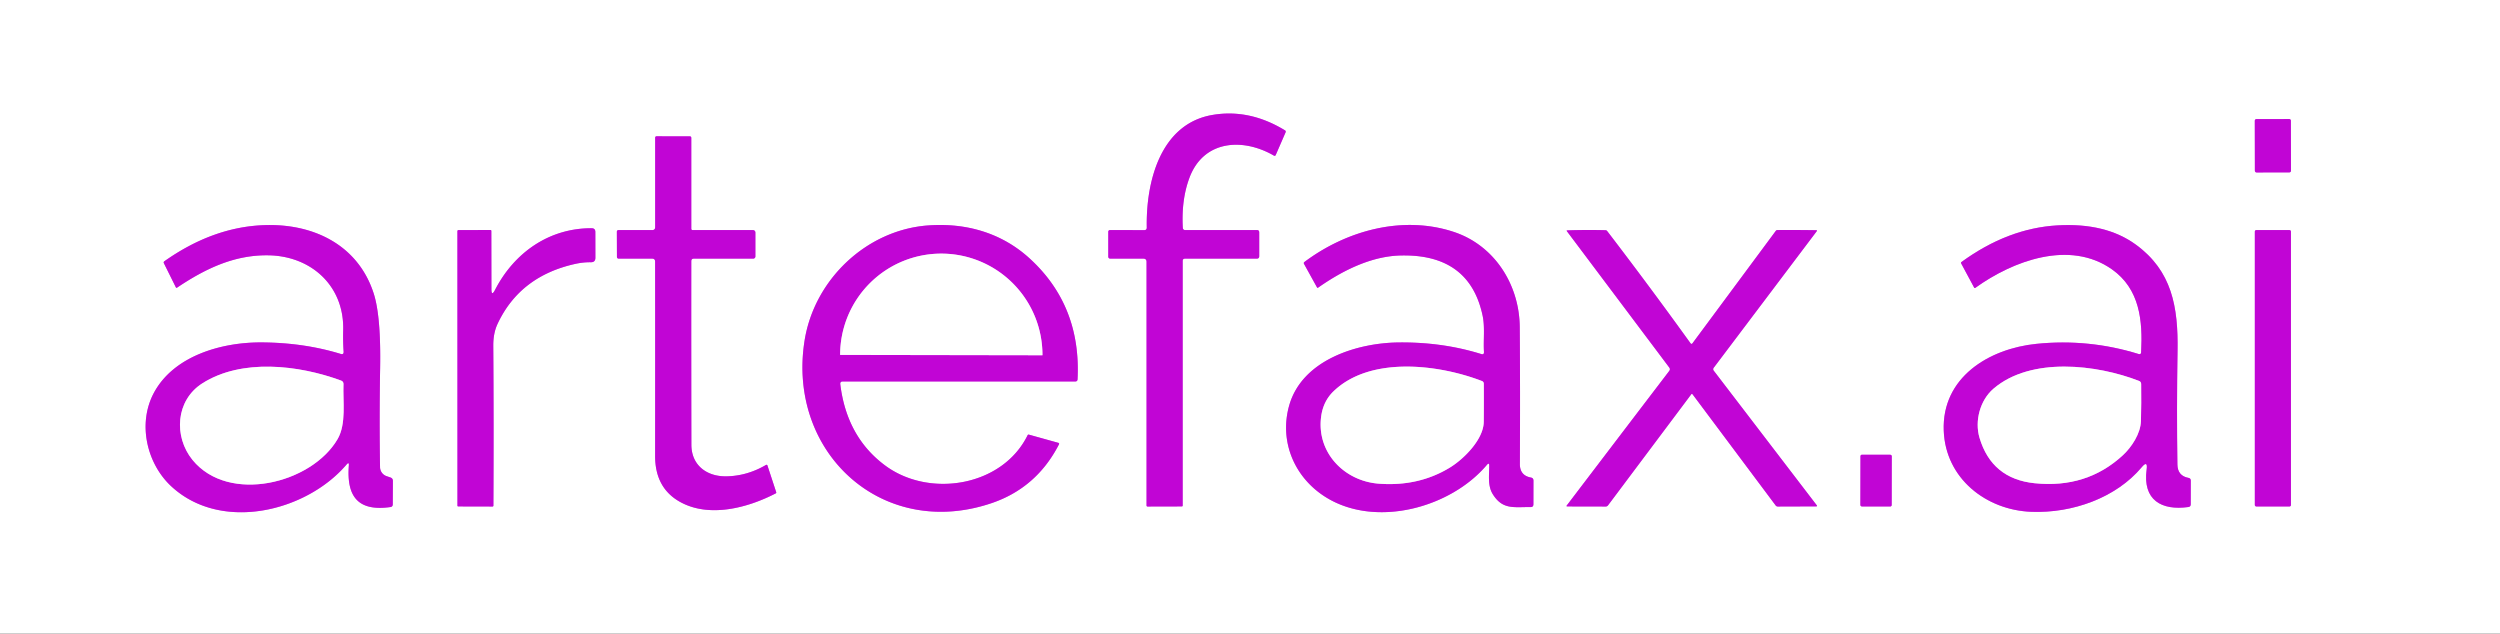 <?xml version="1.0" encoding="UTF-8" standalone="no"?>
<svg xmlns="http://www.w3.org/2000/svg" version="1.2" baseProfile="tiny" viewBox="0.00 0.00 580.00 147.00">
<rect x="0.00" y="0.00" width="580.00" height="147.00" fill="#333333" stroke="none"/>
<g stroke-width="2.00" fill="none" stroke-linecap="butt">
<path stroke="#e082ea" vector-effect="non-scaling-stroke" d="
  M 265.46 53.39
  L 257.52 53.37
  A 0.40 0.40 0.0 0 0 257.12 53.77
  L 257.12 59.56
  A 0.44 0.44 0.0 0 0 257.56 60.00
  L 265.25 60.00
  Q 266.00 60.00 266.00 60.75
  L 266.00 117.25
  Q 266.00 117.51 266.25 117.51
  L 274.16 117.49
  Q 274.38 117.49 274.38 117.28
  L 274.38 60.56
  Q 274.38 60.00 274.94 60.00
  L 291.57 60.00
  Q 292.14 60.00 292.14 59.43
  L 292.14 53.93
  Q 292.14 53.37 291.58 53.37
  L 275.00 53.38
  Q 274.44 53.38 274.41 52.82
  Q 274.06 46.35 275.93 41.30
  C 279.21 32.42 288.42 31.95 295.56 36.11
  A 0.28 0.28 0.0 0 0 295.96 35.98
  L 298.25 30.71
  Q 298.38 30.40 298.10 30.23
  Q 289.85 25.20 281.28 26.67
  C 269.13 28.75 265.85 42.32 266.05 52.79
  Q 266.06 53.39 265.46 53.39"
/>
<path stroke="#e082ea" vector-effect="non-scaling-stroke" d="
  M 531.49 27.993
  A 0.38 0.38 0.0 0 0 531.109 27.613
  L 523.489 27.627
  A 0.38 0.38 0.0 0 0 523.11 28.007
  L 523.13 39.627
  A 0.38 0.38 0.0 0 0 523.511 40.007
  L 531.131 39.993
  A 0.38 0.38 0.0 0 0 531.51 39.613
  L 531.49 27.993"
/>
<path stroke="#e082ea" vector-effect="non-scaling-stroke" d="
  M 151.31 53.38
  L 143.47 53.38
  A 0.37 0.36 90.0 0 0 143.11 53.75
  L 143.13 59.61
  A 0.39 0.38 -90.0 0 0 143.51 60.00
  L 151.29 60.00
  Q 151.99 60.00 151.99 60.70
  Q 152.01 84.55 151.99 105.78
  Q 151.98 113.31 157.92 116.52
  C 164.56 120.11 173.32 117.91 179.97 114.46
  Q 180.14 114.37 180.08 114.19
  L 178.04 107.98
  A 0.22 0.22 0.0 0 0 177.72 107.86
  Q 173.34 110.43 168.51 110.51
  C 164.02 110.58 160.41 107.99 160.40 103.18
  Q 160.36 81.58 160.38 60.60
  Q 160.38 60.00 160.97 60.00
  L 174.75 60.00
  A 0.50 0.50 0.0 0 0 175.25 59.50
  L 175.25 53.94
  A 0.56 0.56 0.0 0 0 174.69 53.38
  L 160.68 53.38
  A 0.30 0.29 -0.0 0 1 160.38 53.09
  L 160.38 32.01
  Q 160.38 31.63 160.01 31.63
  L 152.36 31.62
  Q 152.00 31.62 152.00 31.97
  L 152.00 52.69
  Q 152.00 53.38 151.31 53.38"
/>
<path stroke="#e082ea" vector-effect="non-scaling-stroke" d="
  M 79.04 82.11
  Q 70.57 79.51 60.77 79.44
  C 51.30 79.37 40.29 82.60 35.71 91.13
  C 31.88 98.25 34.03 107.53 39.74 112.83
  C 51.34 123.58 71.09 118.69 80.40 107.77
  Q 81.00 107.06 80.93 107.99
  C 80.38 115.25 83.09 118.68 90.56 117.64
  Q 91.12 117.56 91.12 117.00
  L 91.15 111.58
  Q 91.15 110.97 90.57 110.77
  L 89.69 110.47
  A 2.23 2.23 0.0 0 1 88.17 108.40
  Q 87.98 97.41 88.19 85.44
  Q 88.40 73.36 86.69 68.06
  C 83.06 56.83 72.69 51.77 61.13 52.24
  Q 49.30 52.71 38.11 60.63
  A 0.33 0.33 0.0 0 0 38.01 61.04
  L 40.80 66.66
  Q 40.90 66.85 41.08 66.73
  C 47.52 62.41 54.24 59.13 62.19 59.23
  C 72.22 59.35 79.93 66.37 79.62 76.67
  Q 79.55 79.05 79.72 81.57
  Q 79.77 82.33 79.04 82.11"
/>
<path stroke="#e082ea" vector-effect="non-scaling-stroke" d="
  M 195.53 88.50
  L 249.46 88.50
  Q 249.96 88.50 249.99 88.00
  Q 250.87 70.93 238.90 59.98
  C 232.49 54.11 224.29 51.65 215.33 52.30
  C 201.03 53.34 188.88 64.87 186.65 79.09
  C 182.60 104.92 204.58 125.30 229.98 116.75
  Q 240.48 113.21 245.67 103.11
  Q 245.82 102.82 245.50 102.73
  L 238.72 100.84
  Q 238.50 100.78 238.40 100.98
  C 232.57 112.84 215.70 115.60 205.43 108.05
  Q 196.46 101.45 194.95 89.17
  Q 194.86 88.50 195.53 88.50"
/>
<path stroke="#e082ea" vector-effect="non-scaling-stroke" d="
  M 345.51 108.07
  C 345.49 110.25 345.12 112.71 346.32 114.64
  C 348.60 118.31 351.19 117.60 355.09 117.64
  Q 355.75 117.65 355.75 117.00
  L 355.76 111.51
  Q 355.77 110.90 355.17 110.79
  Q 352.60 110.32 352.61 107.65
  Q 352.70 90.21 352.58 75.85
  C 352.49 66.01 346.71 56.94 337.33 53.82
  C 325.55 49.90 312.48 53.39 302.61 60.79
  A 0.32 0.31 58.0 0 0 302.52 61.20
  L 305.56 66.70
  A 0.15 0.15 0.0 0 0 305.78 66.75
  Q 316.15 59.47 324.97 59.27
  Q 340.91 58.90 343.96 73.20
  C 344.54 75.88 344.11 78.87 344.28 81.64
  Q 344.32 82.35 343.65 82.14
  Q 334.65 79.33 324.43 79.45
  C 314.81 79.56 302.10 83.51 299.10 94.05
  C 296.72 102.43 300.32 110.94 307.80 115.48
  C 319.32 122.48 336.54 117.81 344.95 107.86
  Q 345.51 107.20 345.51 108.07"
/>
<path stroke="#e082ea" vector-effect="non-scaling-stroke" d="
  M 496.86 108.41
  Q 498.32 106.68 498.02 108.93
  C 497.08 116.03 501.45 118.48 507.69 117.63
  Q 508.25 117.55 508.25 116.99
  L 508.26 111.50
  Q 508.26 110.97 507.73 110.87
  Q 505.20 110.40 505.16 107.77
  Q 504.97 94.91 505.19 81.41
  C 505.36 71.17 503.88 62.85 495.51 56.75
  Q 488.50 51.64 477.31 52.29
  Q 465.80 52.96 455.07 60.78
  Q 454.88 60.91 454.99 61.11
  L 457.98 66.68
  Q 458.10 66.91 458.31 66.76
  C 466.97 60.52 480.17 55.57 489.97 62.49
  C 496.44 67.06 497.13 74.38 496.74 81.73
  Q 496.71 82.30 496.15 82.13
  Q 484.60 78.55 472.49 79.77
  C 461.35 80.90 450.47 87.60 450.95 99.94
  C 451.37 111.01 460.78 118.35 471.29 118.74
  C 480.78 119.10 490.90 115.51 496.86 108.41"
/>
<path stroke="#e082ea" vector-effect="non-scaling-stroke" d="
  M 114.85 67.25
  Q 114.01 68.86 114.01 67.04
  L 113.99 53.60
  Q 113.99 53.36 113.75 53.36
  L 106.37 53.38
  A 0.25 0.25 0.0 0 0 106.12 53.63
  L 106.13 117.29
  Q 106.13 117.49 106.33 117.49
  L 114.25 117.51
  Q 114.47 117.51 114.47 117.28
  Q 114.57 97.83 114.44 80.21
  Q 114.42 77.27 115.46 75.08
  Q 120.67 64.03 133.52 61.21
  Q 135.35 60.81 137.07 60.84
  Q 138.13 60.86 138.13 59.80
  L 138.12 53.83
  Q 138.12 52.95 137.25 52.95
  C 127.35 52.92 119.29 58.65 114.85 67.25"
/>
<path stroke="#e082ea" vector-effect="non-scaling-stroke" d="
  M 392.18 79.61
  Q 382.66 66.39 372.85 53.59
  A 0.50 0.50 0.0 0 0 372.49 53.41
  Q 368.06 53.29 363.57 53.45
  A 0.10 0.09 -19.2 0 0 363.49 53.60
  L 387.26 85.25
  Q 387.57 85.67 387.25 86.08
  Q 375.50 101.48 363.46 117.31
  A 0.11 0.11 0.0 0 0 363.54 117.49
  L 372.52 117.51
  Q 372.85 117.51 373.05 117.25
  L 392.34 91.51
  Q 392.52 91.27 392.70 91.51
  L 411.95 117.26
  Q 412.14 117.51 412.46 117.51
  L 421.41 117.48
  A 0.14 0.13 70.5 0 0 421.51 117.26
  L 397.57 85.98
  A 0.55 0.54 -45.6 0 1 397.57 85.33
  L 421.51 53.60
  A 0.12 0.12 0.0 0 0 421.42 53.41
  Q 417.06 53.34 412.38 53.37
  Q 412.13 53.37 411.98 53.57
  L 392.68 79.61
  Q 392.43 79.96 392.18 79.61"
/>
<path stroke="#e082ea" vector-effect="non-scaling-stroke" d="
  M 531.50 53.72
  A 0.34 0.34 0.0 0 0 531.16 53.38
  L 523.46 53.38
  A 0.34 0.34 0.0 0 0 523.12 53.72
  L 523.12 117.16
  A 0.34 0.34 0.0 0 0 523.46 117.50
  L 531.16 117.50
  A 0.34 0.34 0.0 0 0 531.50 117.16
  L 531.50 53.72"
/>
<path stroke="#e082ea" vector-effect="non-scaling-stroke" d="
  M 438.89 105.846
  A 0.34 0.34 0.0 0 0 438.55 105.506
  L 431.971 105.494
  A 0.34 0.34 0.0 0 0 431.63 105.834
  L 431.61 117.154
  A 0.34 0.34 0.0 0 0 431.95 117.494
  L 438.529 117.506
  A 0.34 0.34 0.0 0 0 438.87 117.166
  L 438.89 105.846"
/>
<path stroke="#e082ea" vector-effect="non-scaling-stroke" d="
  M 46.95 88.93
  C 40.74 92.88 40.25 101.28 44.67 106.71
  C 53.05 116.98 72.32 112.19 78.32 101.87
  C 80.38 98.34 79.53 93.15 79.69 89.14
  Q 79.71 88.51 79.13 88.29
  C 69.25 84.66 56.06 83.13 46.95 88.93"
/>
<path stroke="#e082ea" vector-effect="non-scaling-stroke" d="
  M 194.93 82.34
  L 241.83 82.42
  A 0.02 0.02 0.0 0 0 241.85 82.40
  L 241.85 82.38
  A 23.50 23.47 -89.9 0 0 218.42 58.84
  L 218.42 58.84
  A 23.50 23.47 -89.9 0 0 194.91 82.30
  L 194.91 82.32
  A 0.02 0.02 0.0 0 0 194.93 82.34"
/>
<path stroke="#e082ea" vector-effect="non-scaling-stroke" d="
  M 336.43 108.44
  C 339.65 106.46 344.19 101.92 344.23 97.86
  Q 344.27 93.54 344.24 89.01
  A 0.65 0.65 0.0 0 0 343.82 88.40
  C 333.65 84.49 317.86 82.59 309.37 90.79
  Q 306.94 93.13 306.49 96.77
  C 305.47 104.99 311.84 111.59 319.84 112.21
  Q 329.13 112.92 336.43 108.44"
/>
<path stroke="#e082ea" vector-effect="non-scaling-stroke" d="
  M 496.25 88.37
  C 486.44 84.55 471.17 82.74 462.49 90.17
  C 459.36 92.85 458.09 97.66 459.24 101.55
  Q 462.07 111.09 472.04 112.11
  Q 484.12 113.35 492.49 105.63
  C 494.56 103.72 496.62 100.58 496.70 97.66
  Q 496.81 93.58 496.75 89.08
  Q 496.74 88.56 496.25 88.37"
/>
</g>
<path fill="#ffffff" d="
  M 0.00 0.00
  L 580.00 0.00
  L 580.00 147.00
  L 0.00 147.00
  L 0.00 0.00
  Z
  M 265.46 53.39
  L 257.52 53.37
  A 0.40 0.40 0.0 0 0 257.12 53.77
  L 257.12 59.56
  A 0.44 0.44 0.0 0 0 257.56 60.00
  L 265.25 60.00
  Q 266.00 60.00 266.00 60.75
  L 266.00 117.25
  Q 266.00 117.51 266.25 117.51
  L 274.16 117.49
  Q 274.38 117.49 274.38 117.28
  L 274.38 60.56
  Q 274.38 60.00 274.94 60.00
  L 291.57 60.00
  Q 292.14 60.00 292.14 59.43
  L 292.14 53.93
  Q 292.14 53.37 291.58 53.37
  L 275.00 53.38
  Q 274.44 53.38 274.41 52.82
  Q 274.06 46.35 275.93 41.30
  C 279.21 32.42 288.42 31.95 295.56 36.11
  A 0.28 0.28 0.0 0 0 295.96 35.98
  L 298.25 30.71
  Q 298.38 30.40 298.10 30.23
  Q 289.85 25.20 281.28 26.67
  C 269.13 28.75 265.85 42.32 266.05 52.79
  Q 266.06 53.39 265.46 53.39
  Z
  M 531.49 27.993
  A 0.38 0.38 0.0 0 0 531.109 27.613
  L 523.489 27.627
  A 0.38 0.38 0.0 0 0 523.11 28.007
  L 523.13 39.627
  A 0.38 0.38 0.0 0 0 523.511 40.007
  L 531.131 39.993
  A 0.38 0.38 0.0 0 0 531.51 39.613
  L 531.49 27.993
  Z
  M 151.31 53.38
  L 143.47 53.38
  A 0.37 0.36 90.0 0 0 143.11 53.75
  L 143.13 59.61
  A 0.39 0.38 -90.0 0 0 143.51 60.00
  L 151.29 60.00
  Q 151.99 60.00 151.99 60.70
  Q 152.01 84.55 151.99 105.78
  Q 151.98 113.31 157.92 116.52
  C 164.56 120.11 173.32 117.91 179.97 114.46
  Q 180.14 114.37 180.08 114.19
  L 178.04 107.98
  A 0.22 0.22 0.0 0 0 177.72 107.86
  Q 173.34 110.43 168.51 110.51
  C 164.02 110.58 160.41 107.99 160.40 103.18
  Q 160.36 81.58 160.38 60.60
  Q 160.38 60.00 160.97 60.00
  L 174.75 60.00
  A 0.50 0.50 0.0 0 0 175.25 59.50
  L 175.25 53.94
  A 0.56 0.56 0.0 0 0 174.69 53.38
  L 160.68 53.38
  A 0.30 0.29 -0.0 0 1 160.38 53.09
  L 160.38 32.01
  Q 160.38 31.63 160.01 31.63
  L 152.36 31.62
  Q 152.00 31.62 152.00 31.97
  L 152.00 52.69
  Q 152.00 53.38 151.31 53.38
  Z
  M 79.04 82.11
  Q 70.57 79.51 60.77 79.44
  C 51.30 79.37 40.29 82.60 35.71 91.13
  C 31.88 98.25 34.03 107.53 39.74 112.83
  C 51.34 123.58 71.09 118.69 80.40 107.77
  Q 81.00 107.06 80.93 107.99
  C 80.38 115.25 83.09 118.68 90.56 117.64
  Q 91.12 117.56 91.12 117.00
  L 91.15 111.58
  Q 91.15 110.97 90.57 110.77
  L 89.69 110.47
  A 2.23 2.23 0.0 0 1 88.17 108.40
  Q 87.98 97.41 88.19 85.44
  Q 88.40 73.36 86.69 68.06
  C 83.06 56.83 72.69 51.77 61.13 52.24
  Q 49.30 52.71 38.11 60.63
  A 0.33 0.33 0.0 0 0 38.01 61.04
  L 40.80 66.66
  Q 40.90 66.85 41.08 66.73
  C 47.52 62.41 54.24 59.13 62.19 59.23
  C 72.22 59.35 79.93 66.37 79.62 76.67
  Q 79.55 79.05 79.72 81.57
  Q 79.77 82.33 79.04 82.11
  Z
  M 195.53 88.50
  L 249.46 88.50
  Q 249.96 88.50 249.99 88.00
  Q 250.87 70.93 238.90 59.98
  C 232.49 54.11 224.29 51.65 215.33 52.30
  C 201.03 53.34 188.88 64.87 186.65 79.09
  C 182.60 104.92 204.58 125.30 229.98 116.75
  Q 240.48 113.21 245.67 103.11
  Q 245.82 102.82 245.50 102.73
  L 238.72 100.84
  Q 238.50 100.78 238.40 100.98
  C 232.57 112.84 215.70 115.60 205.43 108.05
  Q 196.46 101.45 194.95 89.17
  Q 194.86 88.50 195.53 88.50
  Z
  M 345.51 108.07
  C 345.49 110.25 345.12 112.71 346.32 114.64
  C 348.60 118.31 351.19 117.60 355.09 117.64
  Q 355.75 117.65 355.75 117.00
  L 355.76 111.51
  Q 355.77 110.90 355.17 110.79
  Q 352.60 110.32 352.61 107.65
  Q 352.70 90.21 352.58 75.85
  C 352.49 66.01 346.71 56.94 337.33 53.82
  C 325.55 49.90 312.48 53.39 302.61 60.79
  A 0.32 0.31 58.0 0 0 302.52 61.20
  L 305.56 66.70
  A 0.15 0.15 0.0 0 0 305.78 66.75
  Q 316.15 59.47 324.97 59.27
  Q 340.91 58.90 343.96 73.20
  C 344.54 75.88 344.11 78.87 344.28 81.64
  Q 344.32 82.35 343.65 82.14
  Q 334.65 79.33 324.43 79.45
  C 314.81 79.56 302.10 83.51 299.10 94.05
  C 296.72 102.43 300.32 110.94 307.80 115.48
  C 319.32 122.48 336.54 117.81 344.95 107.86
  Q 345.51 107.20 345.51 108.07
  Z
  M 496.86 108.41
  Q 498.32 106.68 498.02 108.93
  C 497.08 116.03 501.45 118.48 507.69 117.63
  Q 508.25 117.55 508.25 116.99
  L 508.26 111.50
  Q 508.26 110.97 507.73 110.87
  Q 505.20 110.40 505.16 107.77
  Q 504.97 94.91 505.19 81.41
  C 505.36 71.17 503.88 62.85 495.51 56.75
  Q 488.50 51.64 477.31 52.29
  Q 465.80 52.96 455.07 60.78
  Q 454.88 60.91 454.99 61.11
  L 457.98 66.68
  Q 458.10 66.91 458.31 66.76
  C 466.97 60.52 480.17 55.57 489.97 62.49
  C 496.44 67.06 497.13 74.38 496.74 81.73
  Q 496.71 82.30 496.15 82.13
  Q 484.60 78.55 472.49 79.77
  C 461.35 80.90 450.47 87.60 450.95 99.94
  C 451.37 111.01 460.78 118.35 471.29 118.74
  C 480.78 119.10 490.90 115.51 496.86 108.41
  Z
  M 114.85 67.25
  Q 114.01 68.86 114.01 67.04
  L 113.99 53.60
  Q 113.99 53.36 113.75 53.36
  L 106.37 53.38
  A 0.25 0.25 0.0 0 0 106.12 53.63
  L 106.13 117.29
  Q 106.13 117.49 106.33 117.49
  L 114.25 117.51
  Q 114.47 117.51 114.47 117.28
  Q 114.57 97.83 114.44 80.21
  Q 114.42 77.27 115.46 75.08
  Q 120.67 64.03 133.52 61.21
  Q 135.35 60.81 137.07 60.84
  Q 138.13 60.86 138.13 59.80
  L 138.12 53.83
  Q 138.12 52.95 137.25 52.95
  C 127.35 52.92 119.29 58.65 114.85 67.25
  Z
  M 392.18 79.61
  Q 382.66 66.39 372.85 53.59
  A 0.50 0.50 0.0 0 0 372.49 53.41
  Q 368.06 53.29 363.57 53.45
  A 0.10 0.09 -19.2 0 0 363.49 53.60
  L 387.26 85.25
  Q 387.57 85.67 387.25 86.08
  Q 375.50 101.48 363.46 117.31
  A 0.11 0.11 0.0 0 0 363.54 117.49
  L 372.52 117.51
  Q 372.85 117.51 373.05 117.25
  L 392.34 91.51
  Q 392.52 91.27 392.70 91.51
  L 411.95 117.26
  Q 412.14 117.51 412.46 117.51
  L 421.41 117.48
  A 0.14 0.13 70.5 0 0 421.51 117.26
  L 397.57 85.98
  A 0.55 0.54 -45.6 0 1 397.57 85.33
  L 421.51 53.60
  A 0.12 0.12 0.0 0 0 421.42 53.41
  Q 417.06 53.34 412.38 53.37
  Q 412.13 53.37 411.98 53.57
  L 392.68 79.61
  Q 392.43 79.96 392.18 79.61
  Z
  M 531.50 53.72
  A 0.34 0.34 0.0 0 0 531.16 53.38
  L 523.46 53.38
  A 0.34 0.34 0.0 0 0 523.12 53.72
  L 523.12 117.16
  A 0.34 0.34 0.0 0 0 523.46 117.50
  L 531.16 117.50
  A 0.34 0.34 0.0 0 0 531.50 117.16
  L 531.50 53.72
  Z
  M 438.89 105.846
  A 0.34 0.34 0.0 0 0 438.55 105.506
  L 431.971 105.494
  A 0.34 0.34 0.0 0 0 431.63 105.834
  L 431.61 117.154
  A 0.34 0.34 0.0 0 0 431.95 117.494
  L 438.529 117.506
  A 0.34 0.34 0.0 0 0 438.87 117.166
  L 438.89 105.846
  Z"
/>
<path fill="#c105d5" d="
  M 266.05 52.79
  C 265.85 42.32 269.13 28.75 281.28 26.67
  Q 289.85 25.20 298.10 30.23
  Q 298.38 30.40 298.25 30.71
  L 295.96 35.98
  A 0.28 0.28 0.0 0 1 295.56 36.11
  C 288.42 31.95 279.21 32.42 275.93 41.30
  Q 274.06 46.35 274.41 52.82
  Q 274.44 53.38 275.00 53.38
  L 291.58 53.37
  Q 292.14 53.37 292.14 53.93
  L 292.14 59.43
  Q 292.14 60.00 291.57 60.00
  L 274.94 60.00
  Q 274.38 60.00 274.38 60.56
  L 274.38 117.28
  Q 274.38 117.49 274.16 117.49
  L 266.25 117.51
  Q 266.00 117.51 266.00 117.25
  L 266.00 60.75
  Q 266.00 60.00 265.25 60.00
  L 257.56 60.00
  A 0.44 0.44 0.0 0 1 257.12 59.56
  L 257.12 53.77
  A 0.40 0.40 0.0 0 1 257.52 53.37
  L 265.46 53.39
  Q 266.06 53.39 266.05 52.79
  Z"
/>
<rect fill="#c105d5" x="-4.19" y="-6.19" transform="translate(527.31,33.81) rotate(-0.1)" width="8.38" height="12.38" rx="0.38"/>
<path fill="#c105d5" d="
  M 152.00 52.69
  L 152.00 31.97
  Q 152.00 31.62 152.36 31.62
  L 160.01 31.63
  Q 160.38 31.63 160.38 32.01
  L 160.38 53.09
  A 0.30 0.29 -0.0 0 0 160.68 53.38
  L 174.69 53.38
  A 0.56 0.56 0.0 0 1 175.25 53.94
  L 175.25 59.50
  A 0.50 0.50 0.0 0 1 174.75 60.00
  L 160.97 60.00
  Q 160.38 60.00 160.38 60.60
  Q 160.36 81.58 160.40 103.18
  C 160.41 107.99 164.02 110.58 168.51 110.51
  Q 173.34 110.43 177.72 107.86
  A 0.22 0.22 0.0 0 1 178.04 107.98
  L 180.08 114.19
  Q 180.14 114.37 179.97 114.46
  C 173.32 117.91 164.56 120.11 157.92 116.52
  Q 151.98 113.31 151.99 105.78
  Q 152.01 84.55 151.99 60.70
  Q 151.99 60.00 151.29 60.00
  L 143.51 60.00
  A 0.39 0.38 90.0 0 1 143.13 59.61
  L 143.11 53.75
  A 0.37 0.36 90.0 0 1 143.47 53.38
  L 151.31 53.38
  Q 152.00 53.38 152.00 52.69
  Z"
/>
<path fill="#c105d5" d="
  M 79.72 81.57
  Q 79.55 79.05 79.62 76.67
  C 79.93 66.37 72.22 59.35 62.19 59.23
  C 54.24 59.13 47.52 62.41 41.08 66.73
  Q 40.90 66.85 40.80 66.66
  L 38.01 61.04
  A 0.33 0.33 0.0 0 1 38.11 60.63
  Q 49.30 52.71 61.13 52.24
  C 72.69 51.77 83.06 56.83 86.69 68.06
  Q 88.40 73.36 88.19 85.44
  Q 87.98 97.41 88.17 108.40
  A 2.23 2.23 0.0 0 0 89.69 110.47
  L 90.57 110.77
  Q 91.15 110.97 91.15 111.58
  L 91.12 117.00
  Q 91.12 117.56 90.56 117.64
  C 83.09 118.68 80.38 115.25 80.93 107.99
  Q 81.00 107.06 80.40 107.77
  C 71.09 118.69 51.34 123.58 39.74 112.83
  C 34.03 107.53 31.88 98.25 35.71 91.13
  C 40.29 82.60 51.30 79.37 60.77 79.44
  Q 70.57 79.51 79.04 82.11
  Q 79.77 82.33 79.72 81.57
  Z
  M 46.95 88.93
  C 40.74 92.88 40.25 101.28 44.67 106.71
  C 53.05 116.98 72.32 112.19 78.32 101.87
  C 80.38 98.34 79.53 93.15 79.69 89.14
  Q 79.71 88.51 79.13 88.29
  C 69.25 84.66 56.06 83.13 46.95 88.93
  Z"
/>
<path fill="#c105d5" d="
  M 194.95 89.17
  Q 196.46 101.45 205.43 108.05
  C 215.70 115.60 232.57 112.84 238.40 100.98
  Q 238.50 100.78 238.72 100.84
  L 245.50 102.73
  Q 245.82 102.82 245.67 103.11
  Q 240.48 113.21 229.98 116.75
  C 204.58 125.30 182.60 104.92 186.65 79.09
  C 188.88 64.87 201.03 53.34 215.33 52.30
  C 224.29 51.65 232.49 54.11 238.90 59.98
  Q 250.87 70.93 249.99 88.00
  Q 249.96 88.50 249.46 88.50
  L 195.53 88.50
  Q 194.86 88.50 194.95 89.17
  Z
  M 194.93 82.34
  L 241.83 82.42
  A 0.02 0.02 0.0 0 0 241.85 82.40
  L 241.85 82.38
  A 23.50 23.47 -89.9 0 0 218.42 58.84
  L 218.42 58.84
  A 23.50 23.47 -89.9 0 0 194.91 82.30
  L 194.91 82.32
  A 0.02 0.02 0.0 0 0 194.93 82.34
  Z"
/>
<path fill="#c105d5" d="
  M 344.95 107.86
  C 336.54 117.81 319.32 122.48 307.80 115.48
  C 300.32 110.94 296.72 102.43 299.10 94.05
  C 302.10 83.51 314.81 79.56 324.43 79.45
  Q 334.65 79.33 343.65 82.14
  Q 344.32 82.35 344.28 81.64
  C 344.11 78.87 344.54 75.88 343.96 73.20
  Q 340.91 58.90 324.97 59.27
  Q 316.15 59.47 305.78 66.75
  A 0.15 0.15 0.0 0 1 305.56 66.70
  L 302.52 61.20
  A 0.32 0.31 58.0 0 1 302.61 60.79
  C 312.48 53.39 325.55 49.90 337.33 53.82
  C 346.71 56.94 352.49 66.01 352.58 75.85
  Q 352.70 90.21 352.61 107.65
  Q 352.60 110.32 355.17 110.79
  Q 355.77 110.90 355.76 111.51
  L 355.75 117.00
  Q 355.75 117.65 355.09 117.64
  C 351.19 117.60 348.60 118.31 346.32 114.64
  C 345.12 112.71 345.49 110.25 345.51 108.07
  Q 345.51 107.20 344.95 107.86
  Z
  M 336.43 108.44
  C 339.65 106.46 344.19 101.92 344.23 97.86
  Q 344.27 93.54 344.24 89.01
  A 0.65 0.65 0.0 0 0 343.82 88.40
  C 333.65 84.49 317.86 82.59 309.37 90.79
  Q 306.94 93.13 306.49 96.77
  C 305.47 104.99 311.84 111.59 319.84 112.21
  Q 329.13 112.92 336.43 108.44
  Z"
/>
<path fill="#c105d5" d="
  M 496.86 108.41
  C 490.90 115.51 480.78 119.10 471.29 118.74
  C 460.78 118.35 451.37 111.01 450.95 99.94
  C 450.47 87.60 461.35 80.90 472.49 79.77
  Q 484.60 78.55 496.15 82.13
  Q 496.71 82.30 496.74 81.73
  C 497.13 74.38 496.44 67.06 489.97 62.49
  C 480.17 55.57 466.97 60.52 458.31 66.76
  Q 458.10 66.91 457.98 66.68
  L 454.99 61.11
  Q 454.88 60.91 455.07 60.78
  Q 465.80 52.96 477.31 52.29
  Q 488.50 51.64 495.51 56.75
  C 503.88 62.85 505.36 71.17 505.19 81.41
  Q 504.97 94.91 505.16 107.77
  Q 505.20 110.40 507.73 110.87
  Q 508.26 110.97 508.26 111.50
  L 508.25 116.99
  Q 508.25 117.55 507.69 117.63
  C 501.45 118.48 497.08 116.03 498.02 108.93
  Q 498.32 106.68 496.86 108.41
  Z
  M 496.25 88.37
  C 486.44 84.55 471.17 82.74 462.49 90.17
  C 459.36 92.85 458.09 97.66 459.24 101.55
  Q 462.07 111.09 472.04 112.11
  Q 484.12 113.35 492.49 105.63
  C 494.56 103.72 496.62 100.58 496.70 97.66
  Q 496.81 93.58 496.75 89.08
  Q 496.74 88.56 496.25 88.37
  Z"
/>
<path fill="#c105d5" d="
  M 114.85 67.25
  C 119.29 58.65 127.35 52.92 137.25 52.95
  Q 138.12 52.95 138.12 53.83
  L 138.13 59.80
  Q 138.13 60.86 137.07 60.84
  Q 135.35 60.81 133.52 61.21
  Q 120.67 64.03 115.46 75.08
  Q 114.42 77.27 114.44 80.21
  Q 114.57 97.83 114.47 117.28
  Q 114.47 117.51 114.25 117.51
  L 106.33 117.49
  Q 106.13 117.49 106.13 117.29
  L 106.12 53.63
  A 0.25 0.25 0.0 0 1 106.37 53.38
  L 113.75 53.36
  Q 113.99 53.36 113.99 53.60
  L 114.01 67.04
  Q 114.01 68.86 114.85 67.25
  Z"
/>
<path fill="#c105d5" d="
  M 392.68 79.61
  L 411.98 53.57
  Q 412.13 53.37 412.38 53.37
  Q 417.06 53.34 421.42 53.41
  A 0.12 0.12 0.0 0 1 421.51 53.60
  L 397.57 85.33
  A 0.55 0.54 -45.6 0 0 397.57 85.98
  L 421.51 117.26
  A 0.14 0.13 70.5 0 1 421.41 117.48
  L 412.46 117.51
  Q 412.14 117.51 411.95 117.26
  L 392.70 91.51
  Q 392.52 91.27 392.34 91.51
  L 373.05 117.25
  Q 372.85 117.51 372.52 117.51
  L 363.54 117.49
  A 0.11 0.11 0.0 0 1 363.46 117.31
  Q 375.50 101.48 387.25 86.08
  Q 387.57 85.67 387.26 85.25
  L 363.49 53.60
  A 0.10 0.09 -19.2 0 1 363.57 53.45
  Q 368.06 53.29 372.49 53.41
  A 0.50 0.50 0.0 0 1 372.85 53.59
  Q 382.66 66.39 392.18 79.61
  Q 392.43 79.96 392.68 79.61
  Z"
/>
<rect fill="#c105d5" x="523.12" y="53.38" width="8.38" height="64.12" rx="0.34"/>
<path fill="#ffffff" d="
  M 194.93 82.34
  A 0.02 0.02 0.0 0 1 194.91 82.32
  L 194.91 82.30
  A 23.50 23.47 -89.9 0 1 218.42 58.84
  L 218.42 58.84
  A 23.50 23.47 -89.9 0 1 241.85 82.38
  L 241.85 82.40
  A 0.02 0.02 0.0 0 1 241.83 82.42
  L 194.93 82.34
  Z"
/>
<path fill="#ffffff" d="
  M 44.67 106.71
  C 40.25 101.28 40.74 92.88 46.95 88.93
  C 56.06 83.13 69.25 84.66 79.13 88.29
  Q 79.71 88.51 79.69 89.14
  C 79.53 93.15 80.38 98.34 78.32 101.87
  C 72.32 112.19 53.05 116.98 44.67 106.71
  Z"
/>
<path fill="#ffffff" d="
  M 344.23 97.86
  C 344.19 101.92 339.65 106.46 336.43 108.44
  Q 329.13 112.92 319.84 112.21
  C 311.84 111.59 305.47 104.99 306.49 96.77
  Q 306.94 93.13 309.37 90.79
  C 317.86 82.59 333.65 84.49 343.82 88.40
  A 0.65 0.65 0.0 0 1 344.24 89.01
  Q 344.27 93.54 344.23 97.86
  Z"
/>
<path fill="#ffffff" d="
  M 462.49 90.17
  C 471.17 82.74 486.44 84.55 496.25 88.37
  Q 496.74 88.56 496.75 89.08
  Q 496.81 93.58 496.70 97.66
  C 496.62 100.58 494.56 103.72 492.49 105.63
  Q 484.12 113.35 472.04 112.11
  Q 462.07 111.09 459.24 101.55
  C 458.09 97.66 459.36 92.85 462.49 90.17
  Z"
/>
<rect fill="#c105d5" x="-3.63" y="-6.00" transform="translate(435.25,111.50) rotate(0.1)" width="7.26" height="12.00" rx="0.34"/>
</svg>
